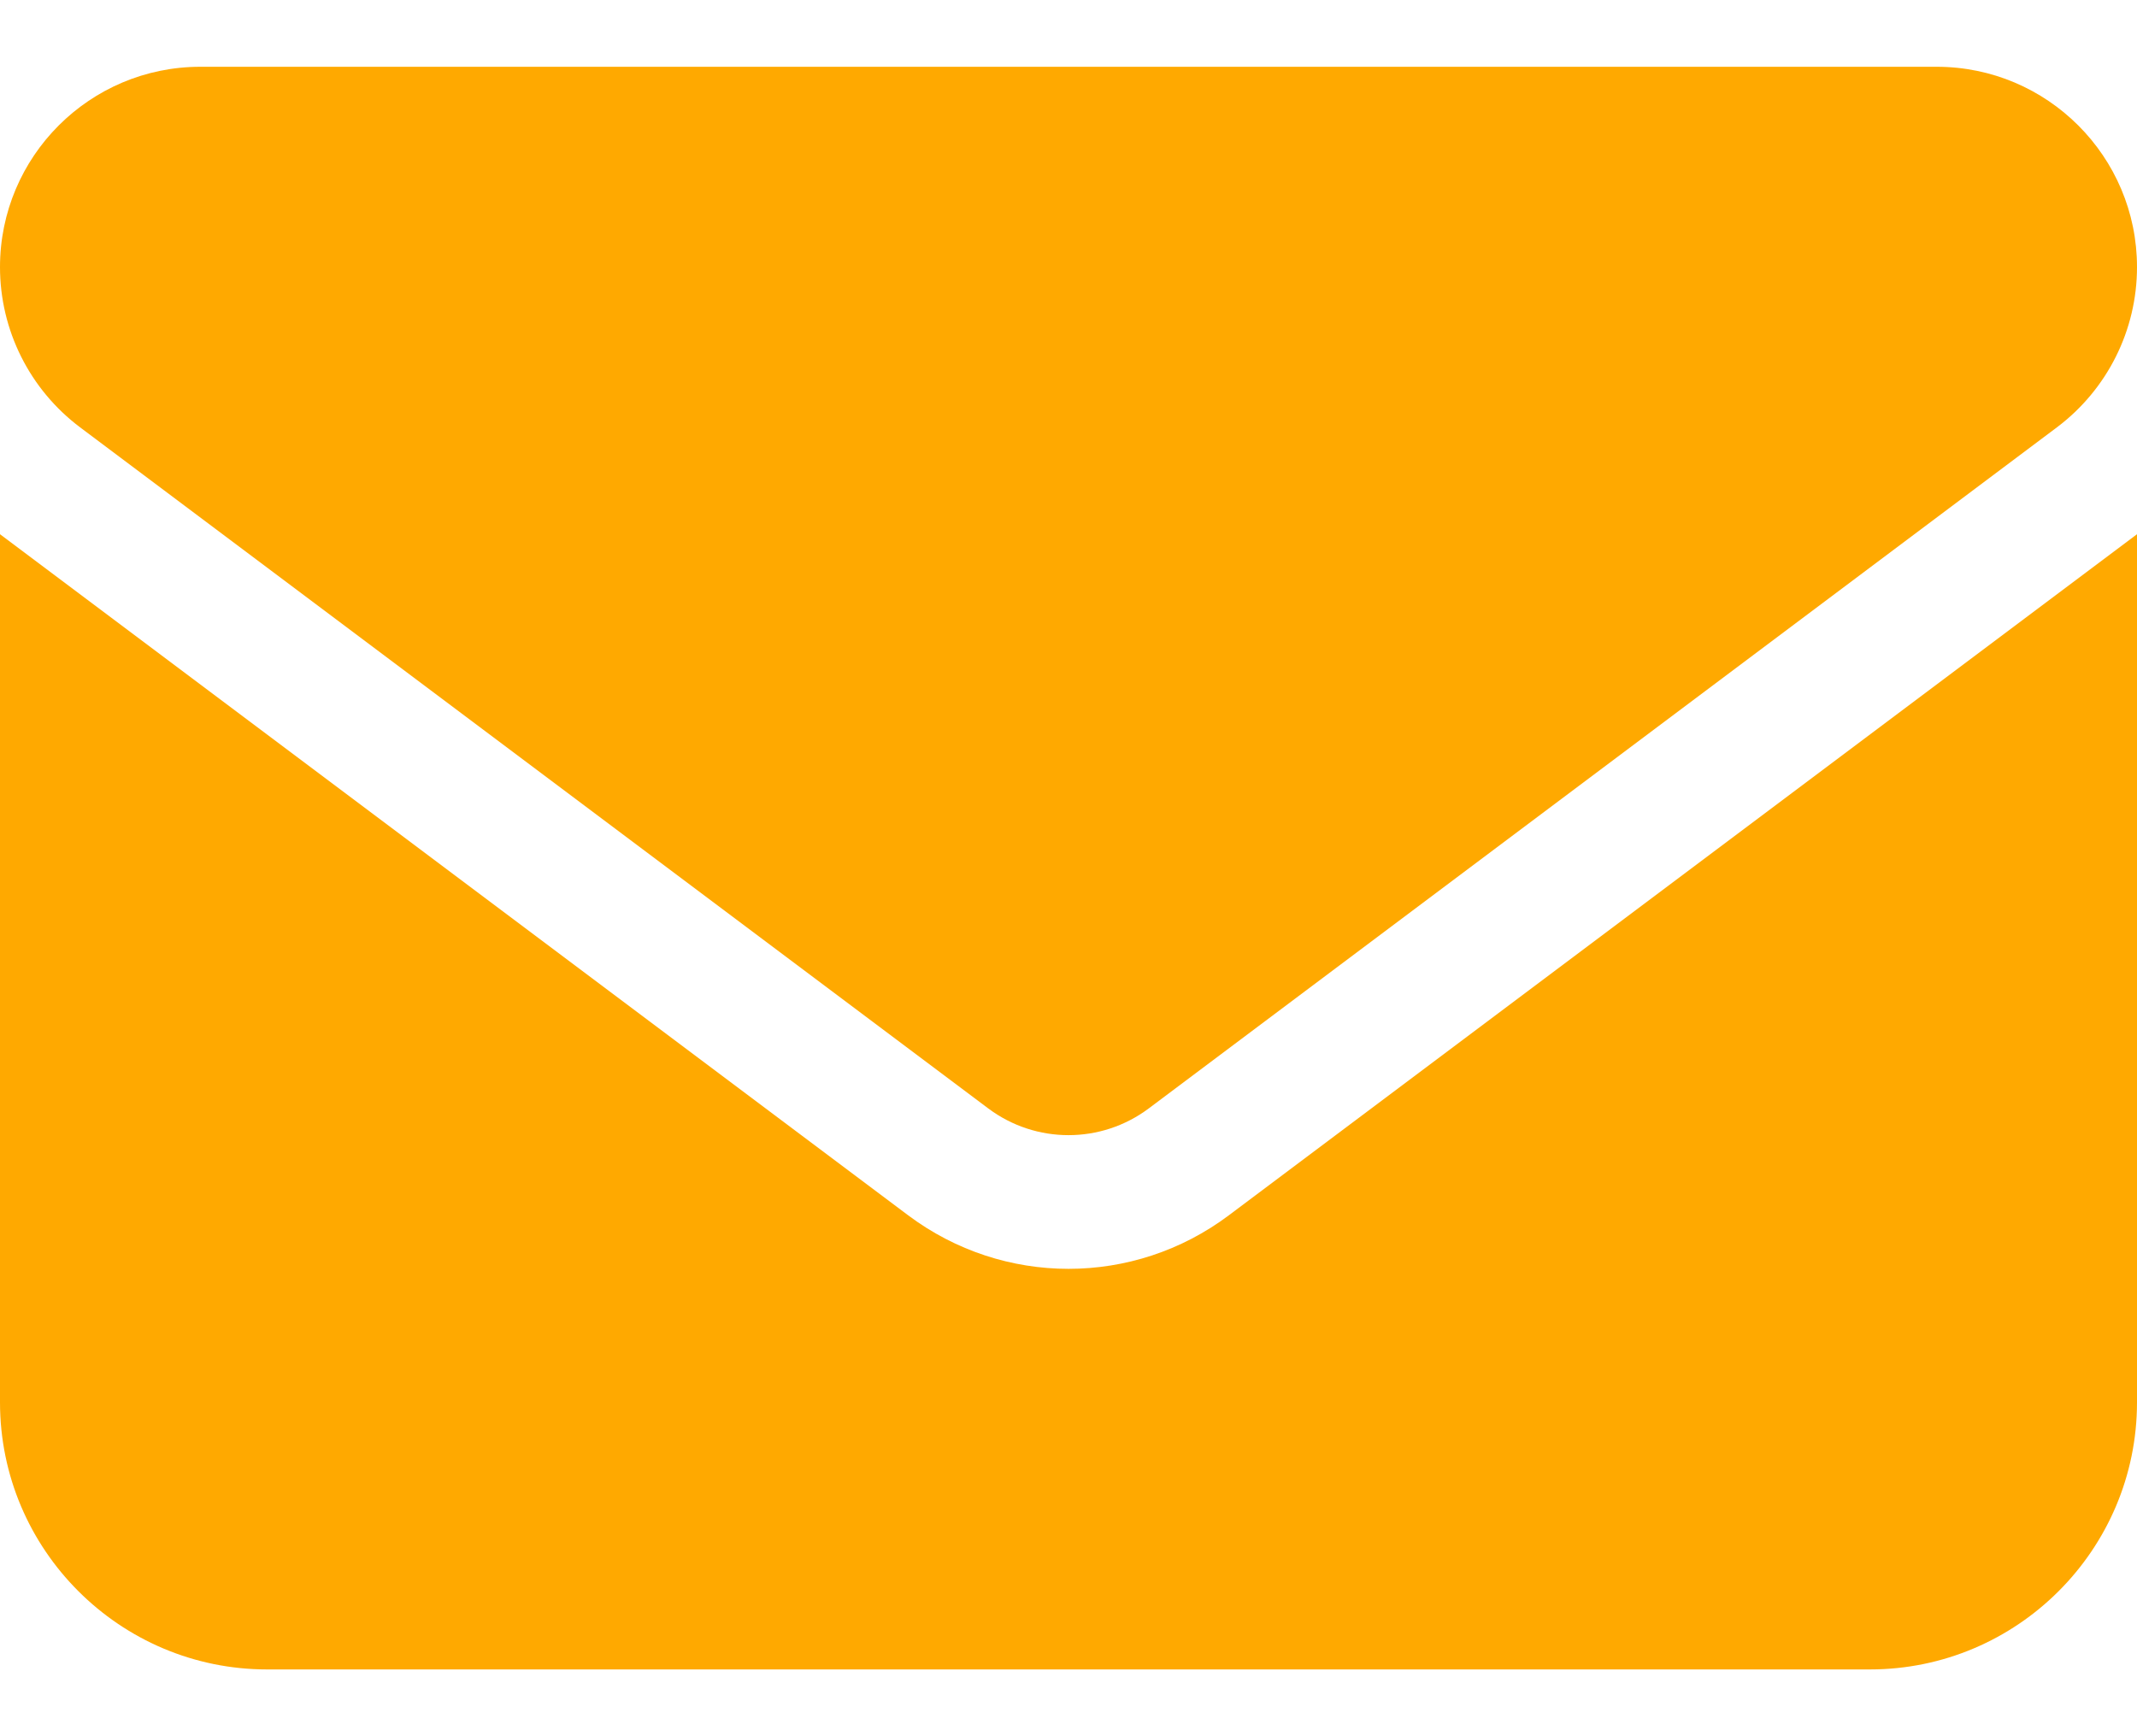 <svg width="16" height="13" viewBox="0 0 16 13" fill="none" xmlns="http://www.w3.org/2000/svg">
  <path d="M1.5 0.5C0.672 0.5 0 1.172 0 2C0 2.472 0.222 2.916 0.6 3.2L7.4 8.3C7.756 8.566 8.244 8.566 8.6 8.3L15.4 3.2C15.778 2.916 16 2.472 16 2C16 1.172 15.328 0.5 14.5 0.5H1.5ZM0 4V10.5C0 11.603 0.897 12.5 2 12.5H14C15.103 12.5 16 11.603 16 10.5V4L9.2 9.1C8.488 9.634 7.513 9.634 6.8 9.1L0 4Z" fill="#FFA900"/>
</svg>